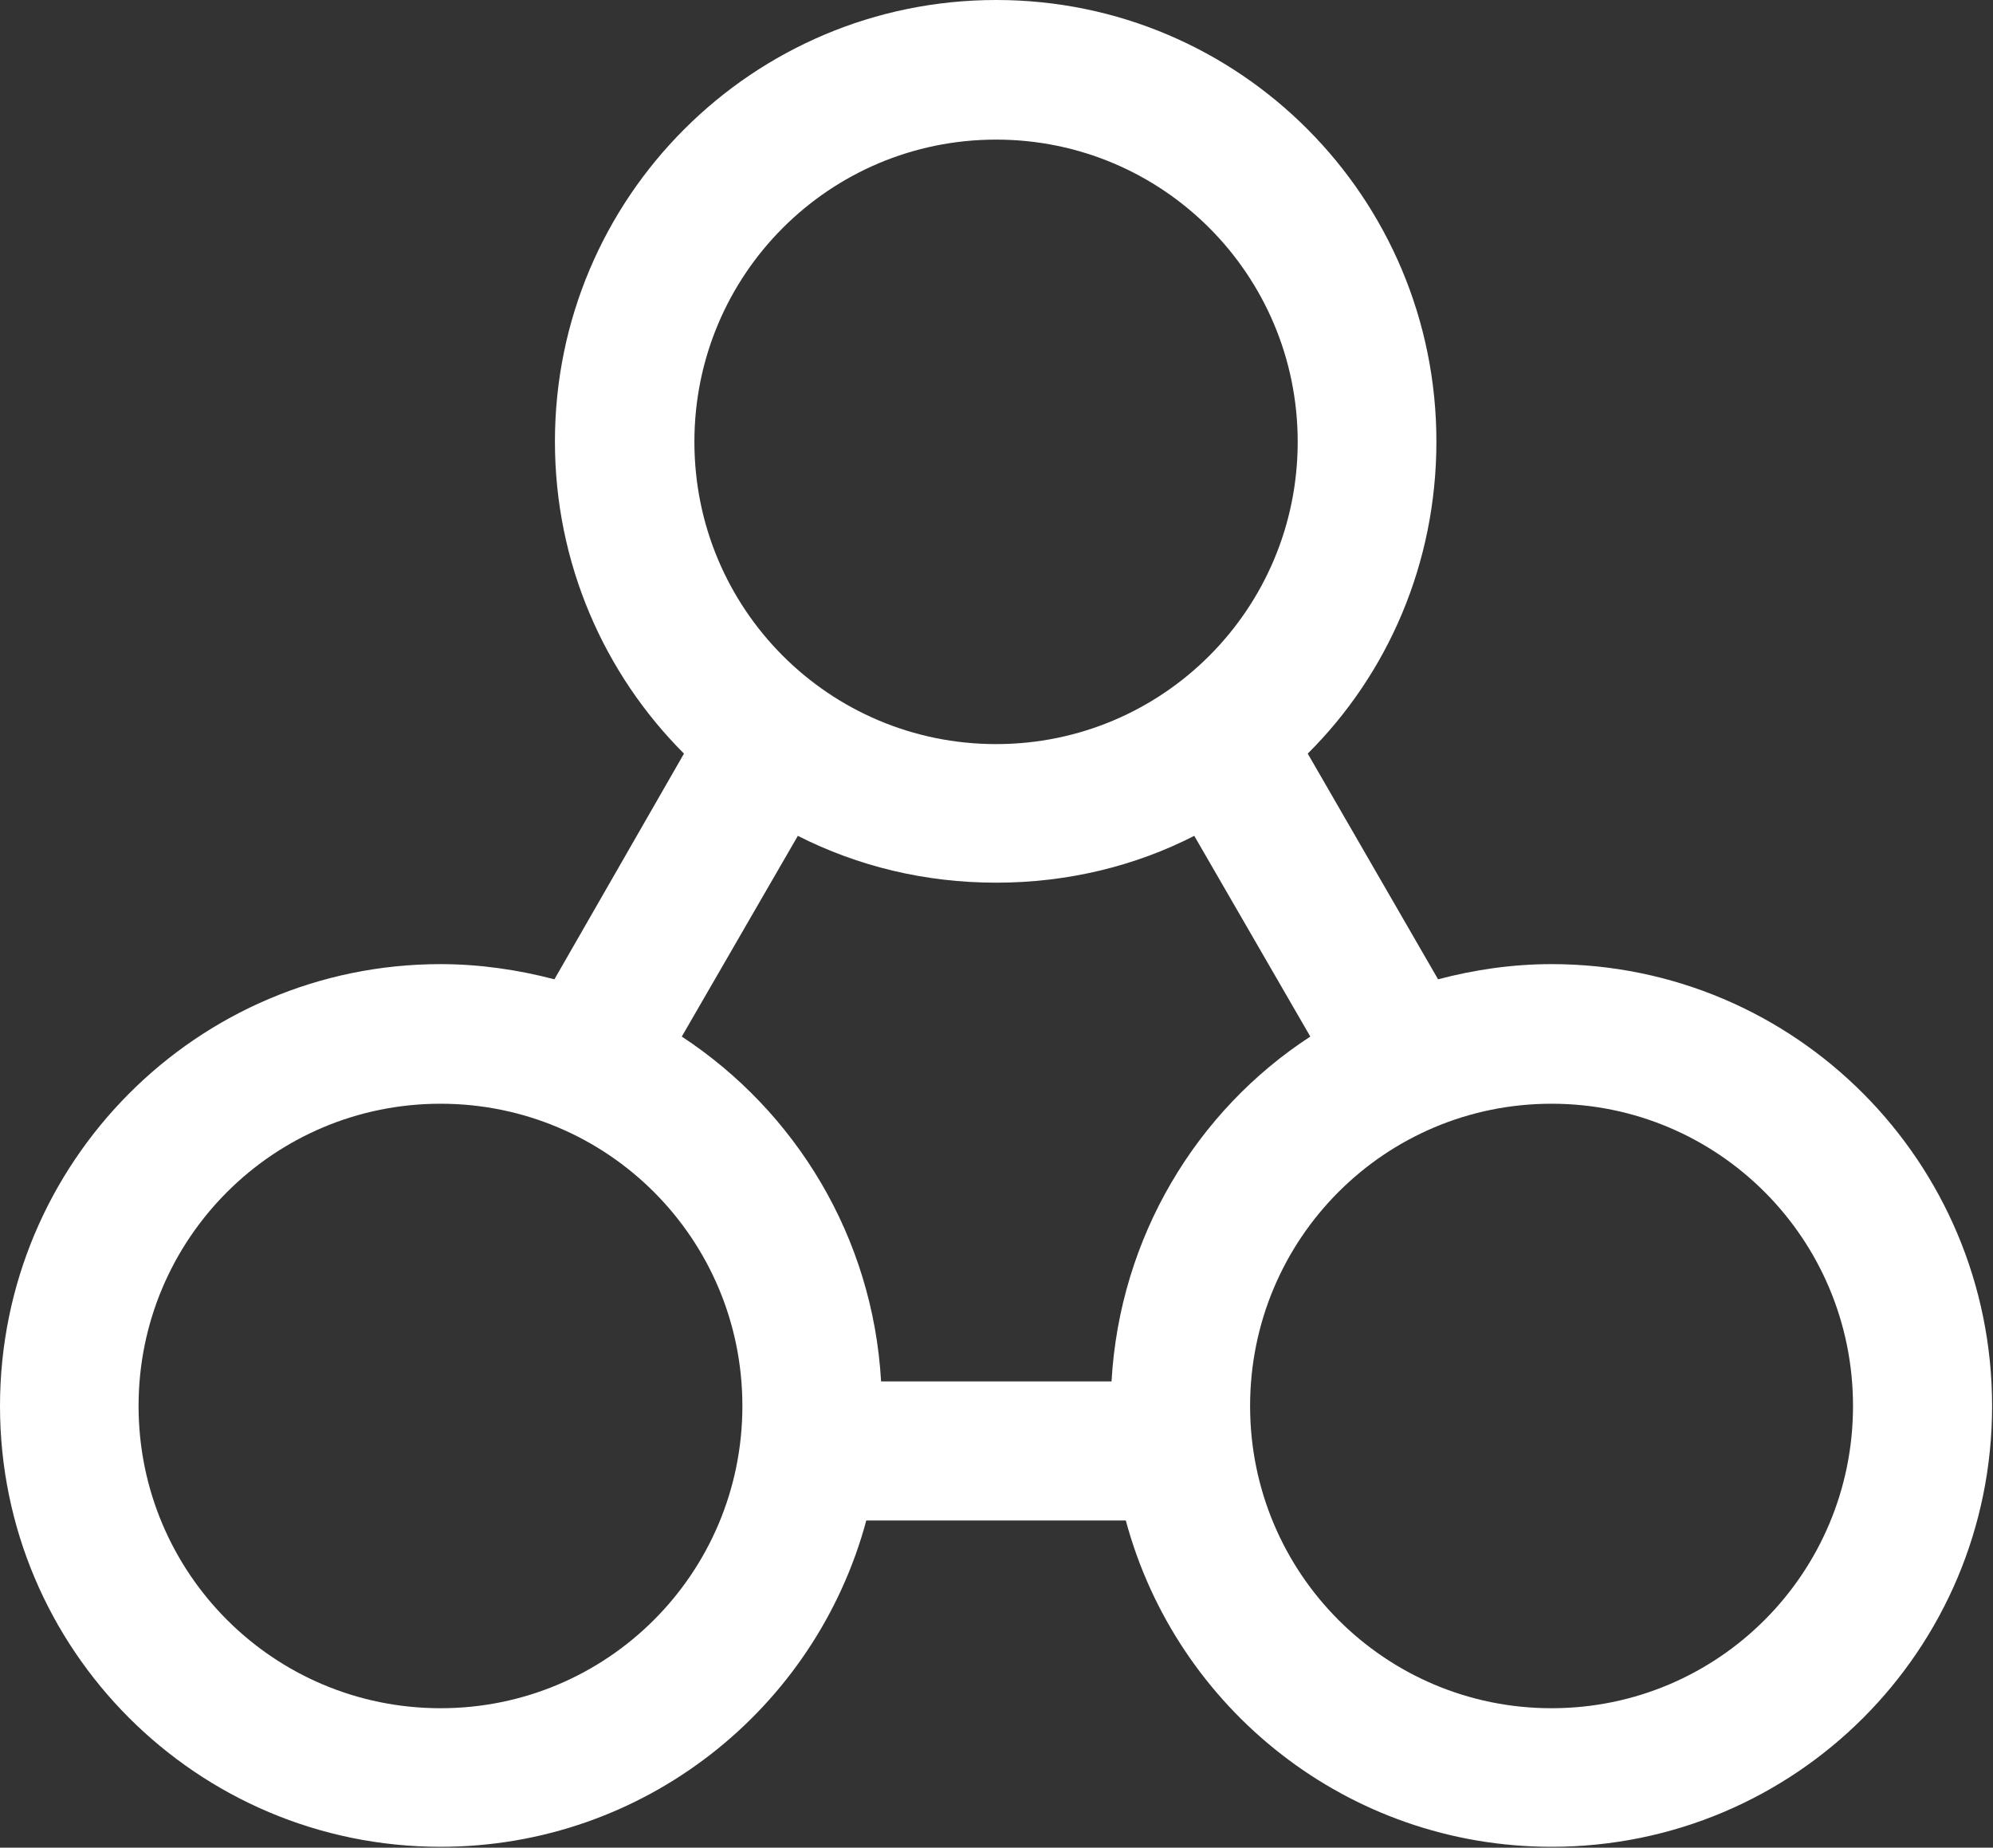 <svg version="1.2" xmlns="http://www.w3.org/2000/svg" viewBox="0 0 1549 1436" width="1549" height="1436">
	<rect x="0" y="0" width="1549" height="1436" fill="#333333" stroke="none"/>
	<title>7GW</title>
	<style>
		.s0 { fill: #ffffff } 
	</style>
	<path id="Layer" fill-rule="evenodd" class="s0" d="m1548.3 1092.8c0 189.3-152.8 342.5-342.4 342.5-158.2 0-291.5-107.1-330.9-253.6h-201.7c-39.4 146.5-172.7 253.6-330.9 253.6-189.2 0-342.4-153.2-342.4-342.5 0-189.6 153.2-343.5 342.4-343.5 30.3 0 60.3 4.4 88.5 11.8l100.7-175.4c-62-62-100.3-147.9-100.3-242.5 0-189.6 153.5-343.2 343-343.2 189.2 0 342.1 153.6 342.1 343.2 0 94.6-37.7 180.5-100 242.5l101.3 175.4c28-7.4 57.6-11.8 88.2-11.8 189.6 0 342.4 153.9 342.4 343.5zm-539.7-749.4c0-129.9-104.8-234.9-234.4-234.9-129.7 0-234.5 105-234.5 234.9 0 129.9 104.8 234.9 234.5 234.9 129.6 0 234.4-105 234.4-234.9zm-431.6 749.3c0-129.9-104.8-234.9-234.6-234.9-129.8 0-234.7 105-234.7 234.9 0 129.9 104.9 234.9 234.7 234.9 129.8 0 234.6-105 234.6-234.9zm441.4-287.1l-90.2-156c-46.1 23.6-98.7 36.4-153.9 36.4-55.5 0-107.7-12.8-154.2-36.4l-90.2 156c88.6 58.2 148.5 155.9 154.9 268h179.1c6.4-112.1 66-210.4 154.5-268zm421.8 287.1c0-129.9-104.7-234.9-234.3-234.9-129.6 0-234.3 105-234.3 234.9 0 129.9 104.7 234.9 234.3 234.9 129.6 0 234.3-105 234.3-234.9z"/>
</svg>